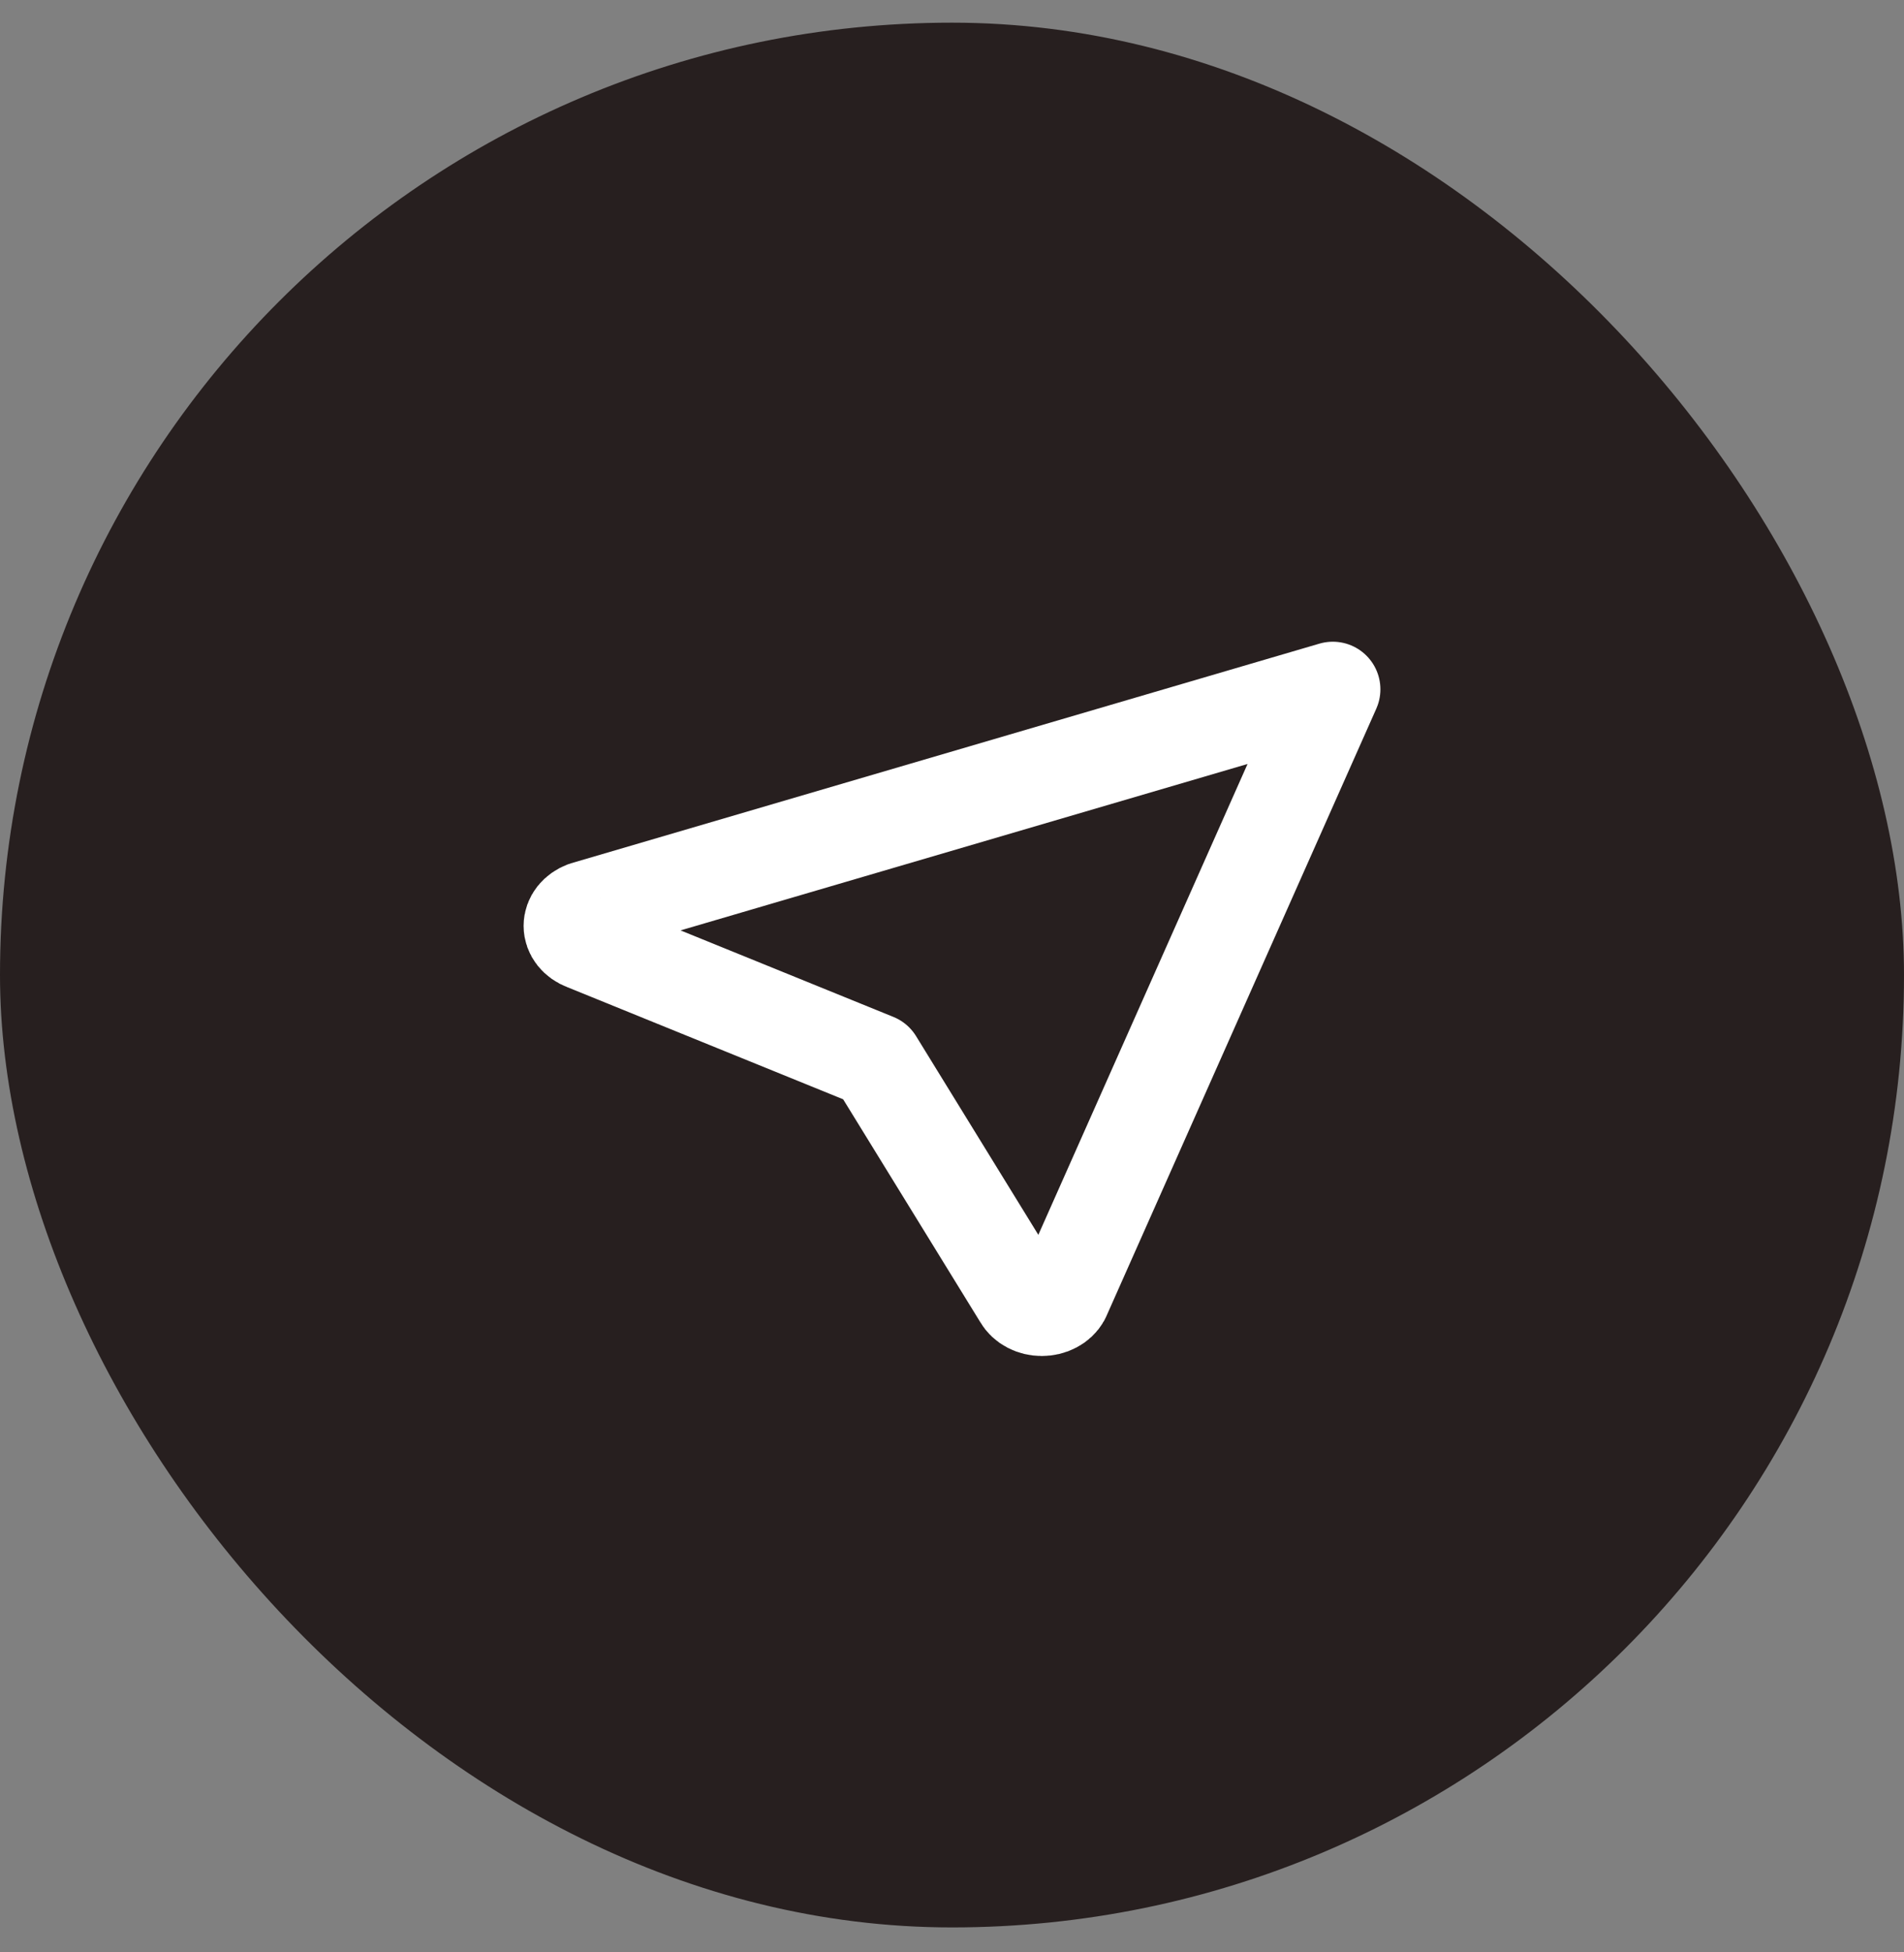<svg width="40" height="41" viewBox="0 0 40 41" fill="none" xmlns="http://www.w3.org/2000/svg">
<rect x="0" y="0" width="40" height="41" fill="#808080" stroke="none"/>
<rect y="0.476" width="40" height="40" rx="20" fill="#271F1F"/>
<path d="M28 14.476L22.323 27.248C22.285 27.316 22.224 27.374 22.146 27.414C22.069 27.455 21.979 27.476 21.887 27.476C21.795 27.476 21.705 27.455 21.627 27.414C21.55 27.374 21.488 27.316 21.45 27.248L18.393 22.282L12.28 19.798C12.197 19.767 12.126 19.717 12.076 19.654C12.026 19.591 12 19.518 12 19.443C12 19.369 12.026 19.295 12.076 19.232C12.126 19.169 12.197 19.12 12.28 19.088L28 14.476Z" stroke="white" stroke-width="2" stroke-linecap="round" stroke-linejoin="round"/>
</svg>
